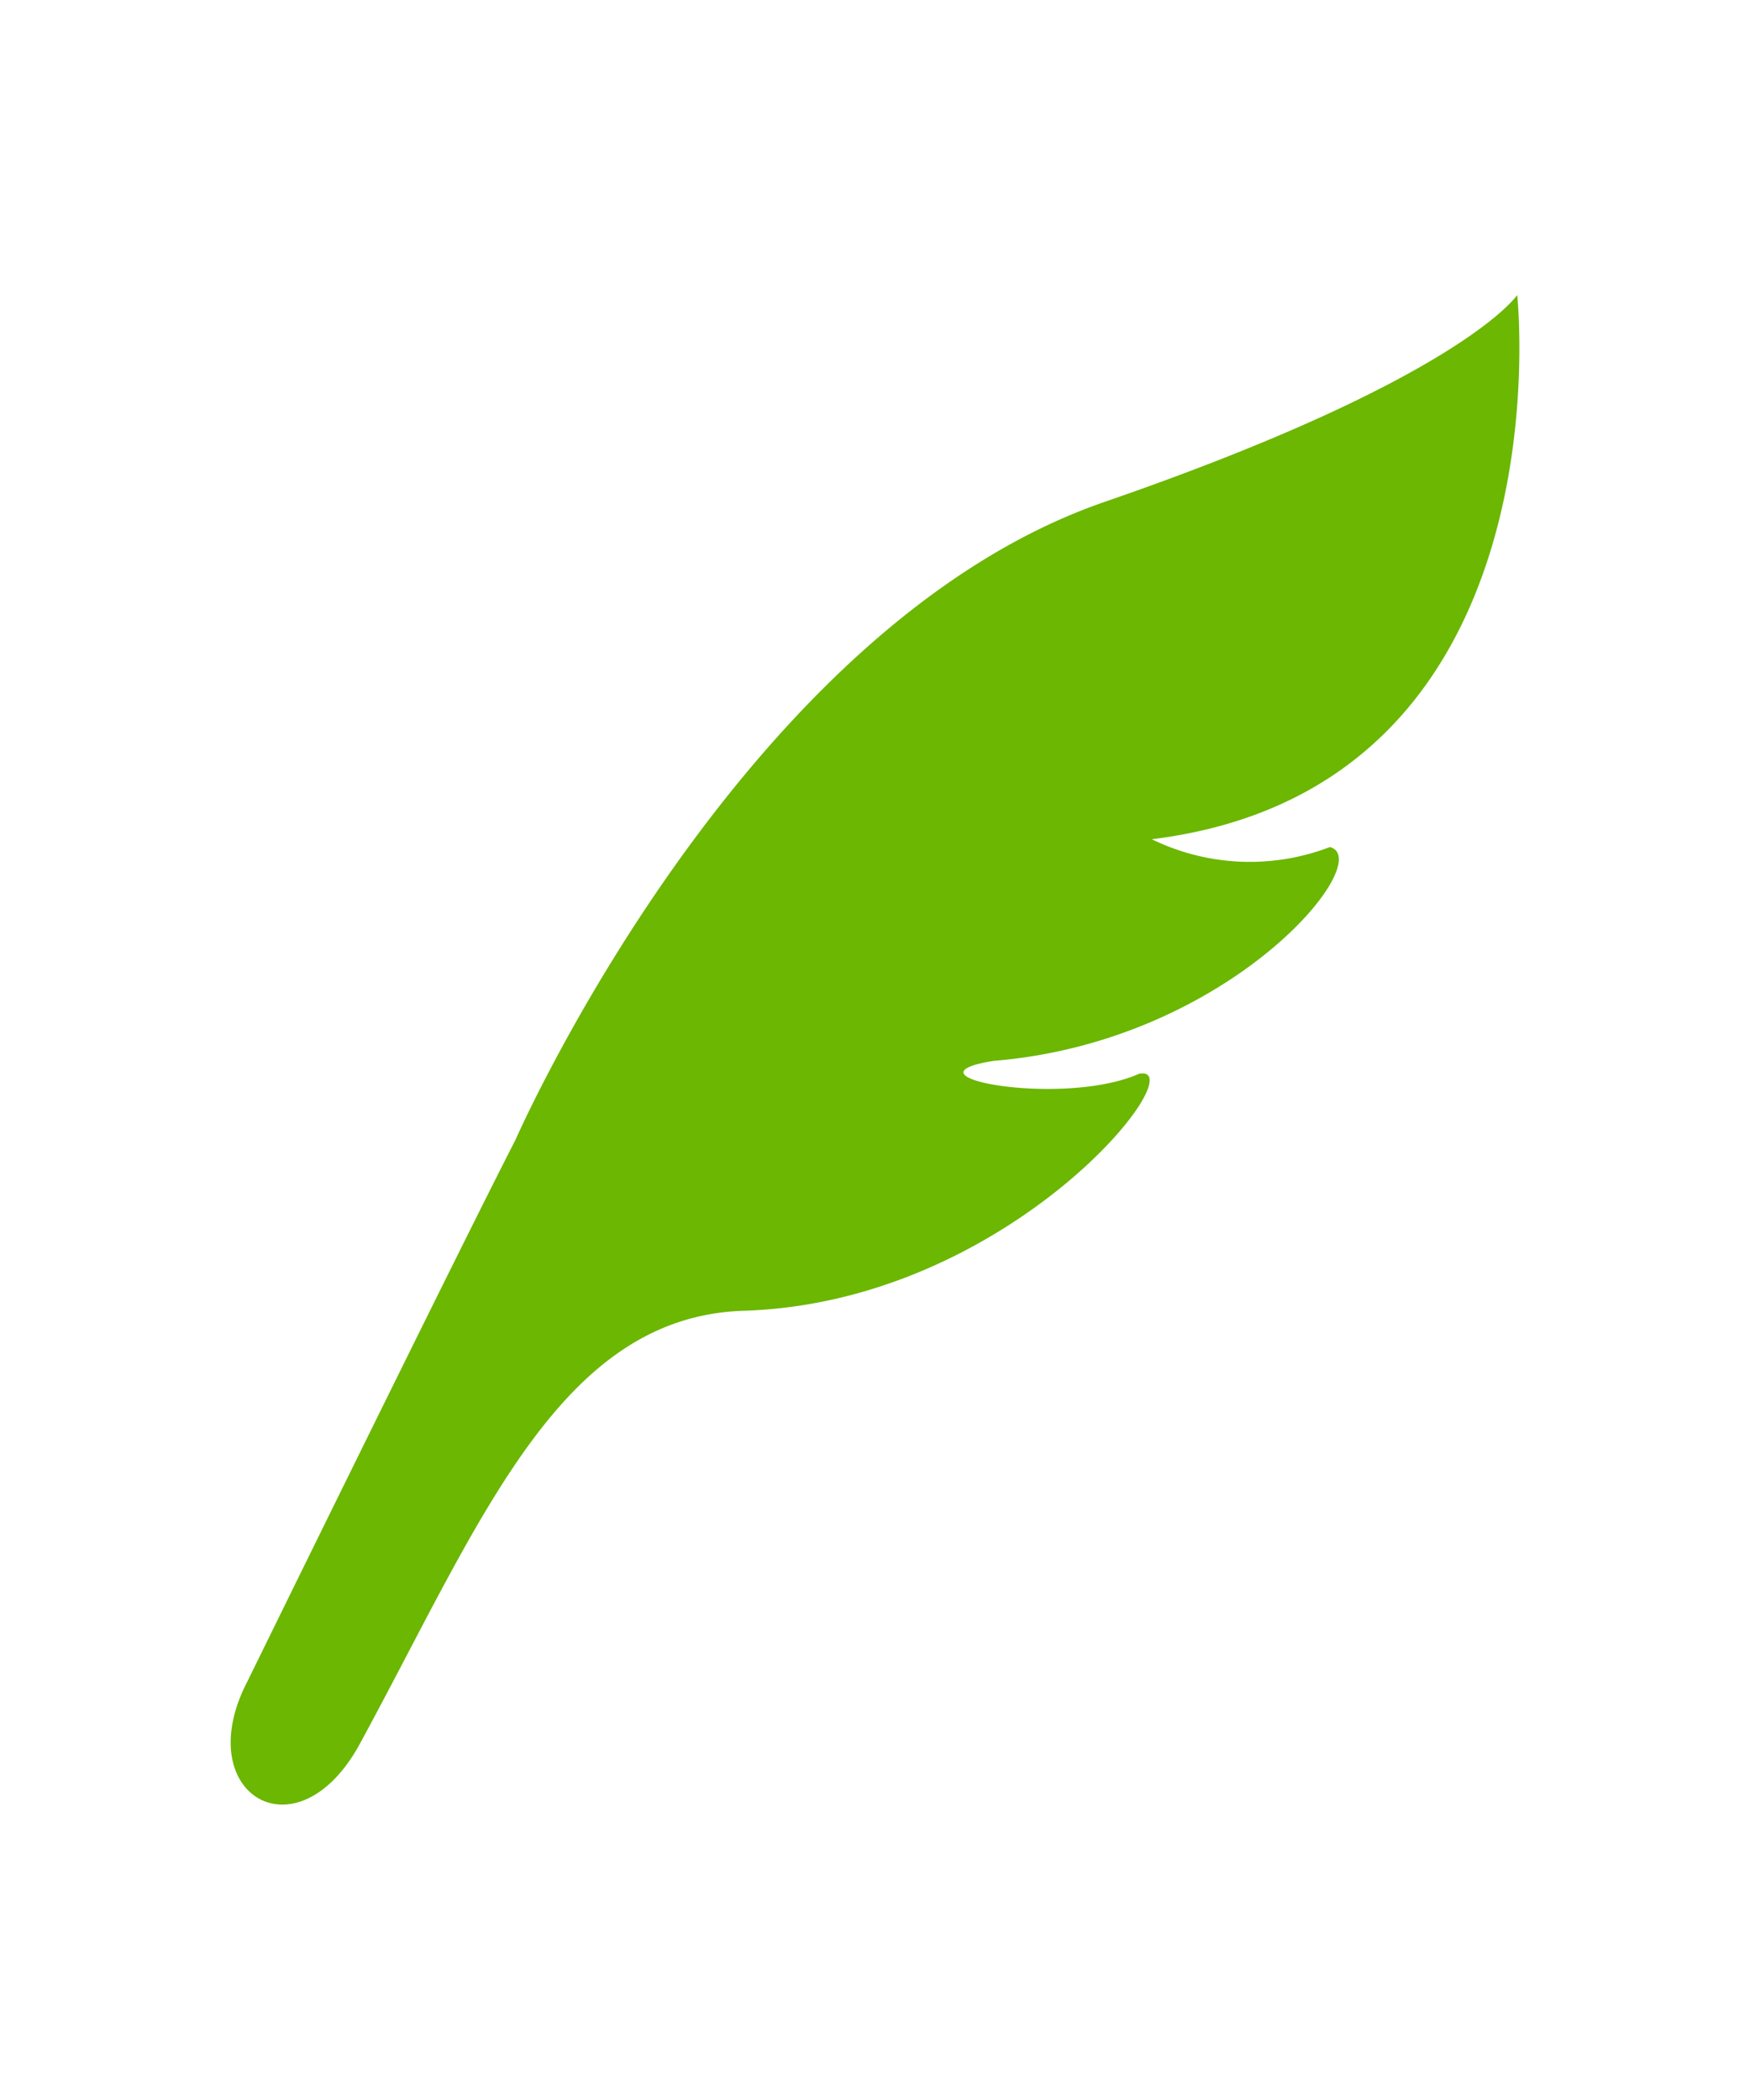 <svg xmlns="http://www.w3.org/2000/svg" xmlns:xlink="http://www.w3.org/1999/xlink" width="30" height="36" viewBox="0 0 30 36">
  <defs>
    <clipPath id="clip-icon-search_kodawari">
      <rect width="30" height="36"/>
    </clipPath>
  </defs>
  <g id="icon-search_kodawari" clip-path="url(#clip-icon-search_kodawari)">
    <g id="羽根のペンの無料アイコン素材_2_" data-name="羽根のペンの無料アイコン素材 (2)" transform="translate(-33.478 5.057)">
      <path id="パス_120" data-name="パス 120" d="M59.487,0s-.939,1.43-7.073,3.547c-6.253,2.158-10.1,10.938-10.1,10.938-.927,1.8-4.59,9.273-4.59,9.273-1.009,1.929.84,3.07,1.924,1.077,2.08-3.826,3.421-7.323,6.584-7.422,4.611-.145,7.764-4.251,6.772-4.062-1.306.58-4.184.044-2.489-.222,4.071-.333,6.577-3.452,5.761-3.665a3.836,3.836,0,0,1-3.053-.134C60.4,8.443,59.487,0,59.487,0Z" fill="#6bb702"/>
    </g>
  </g>
</svg>

